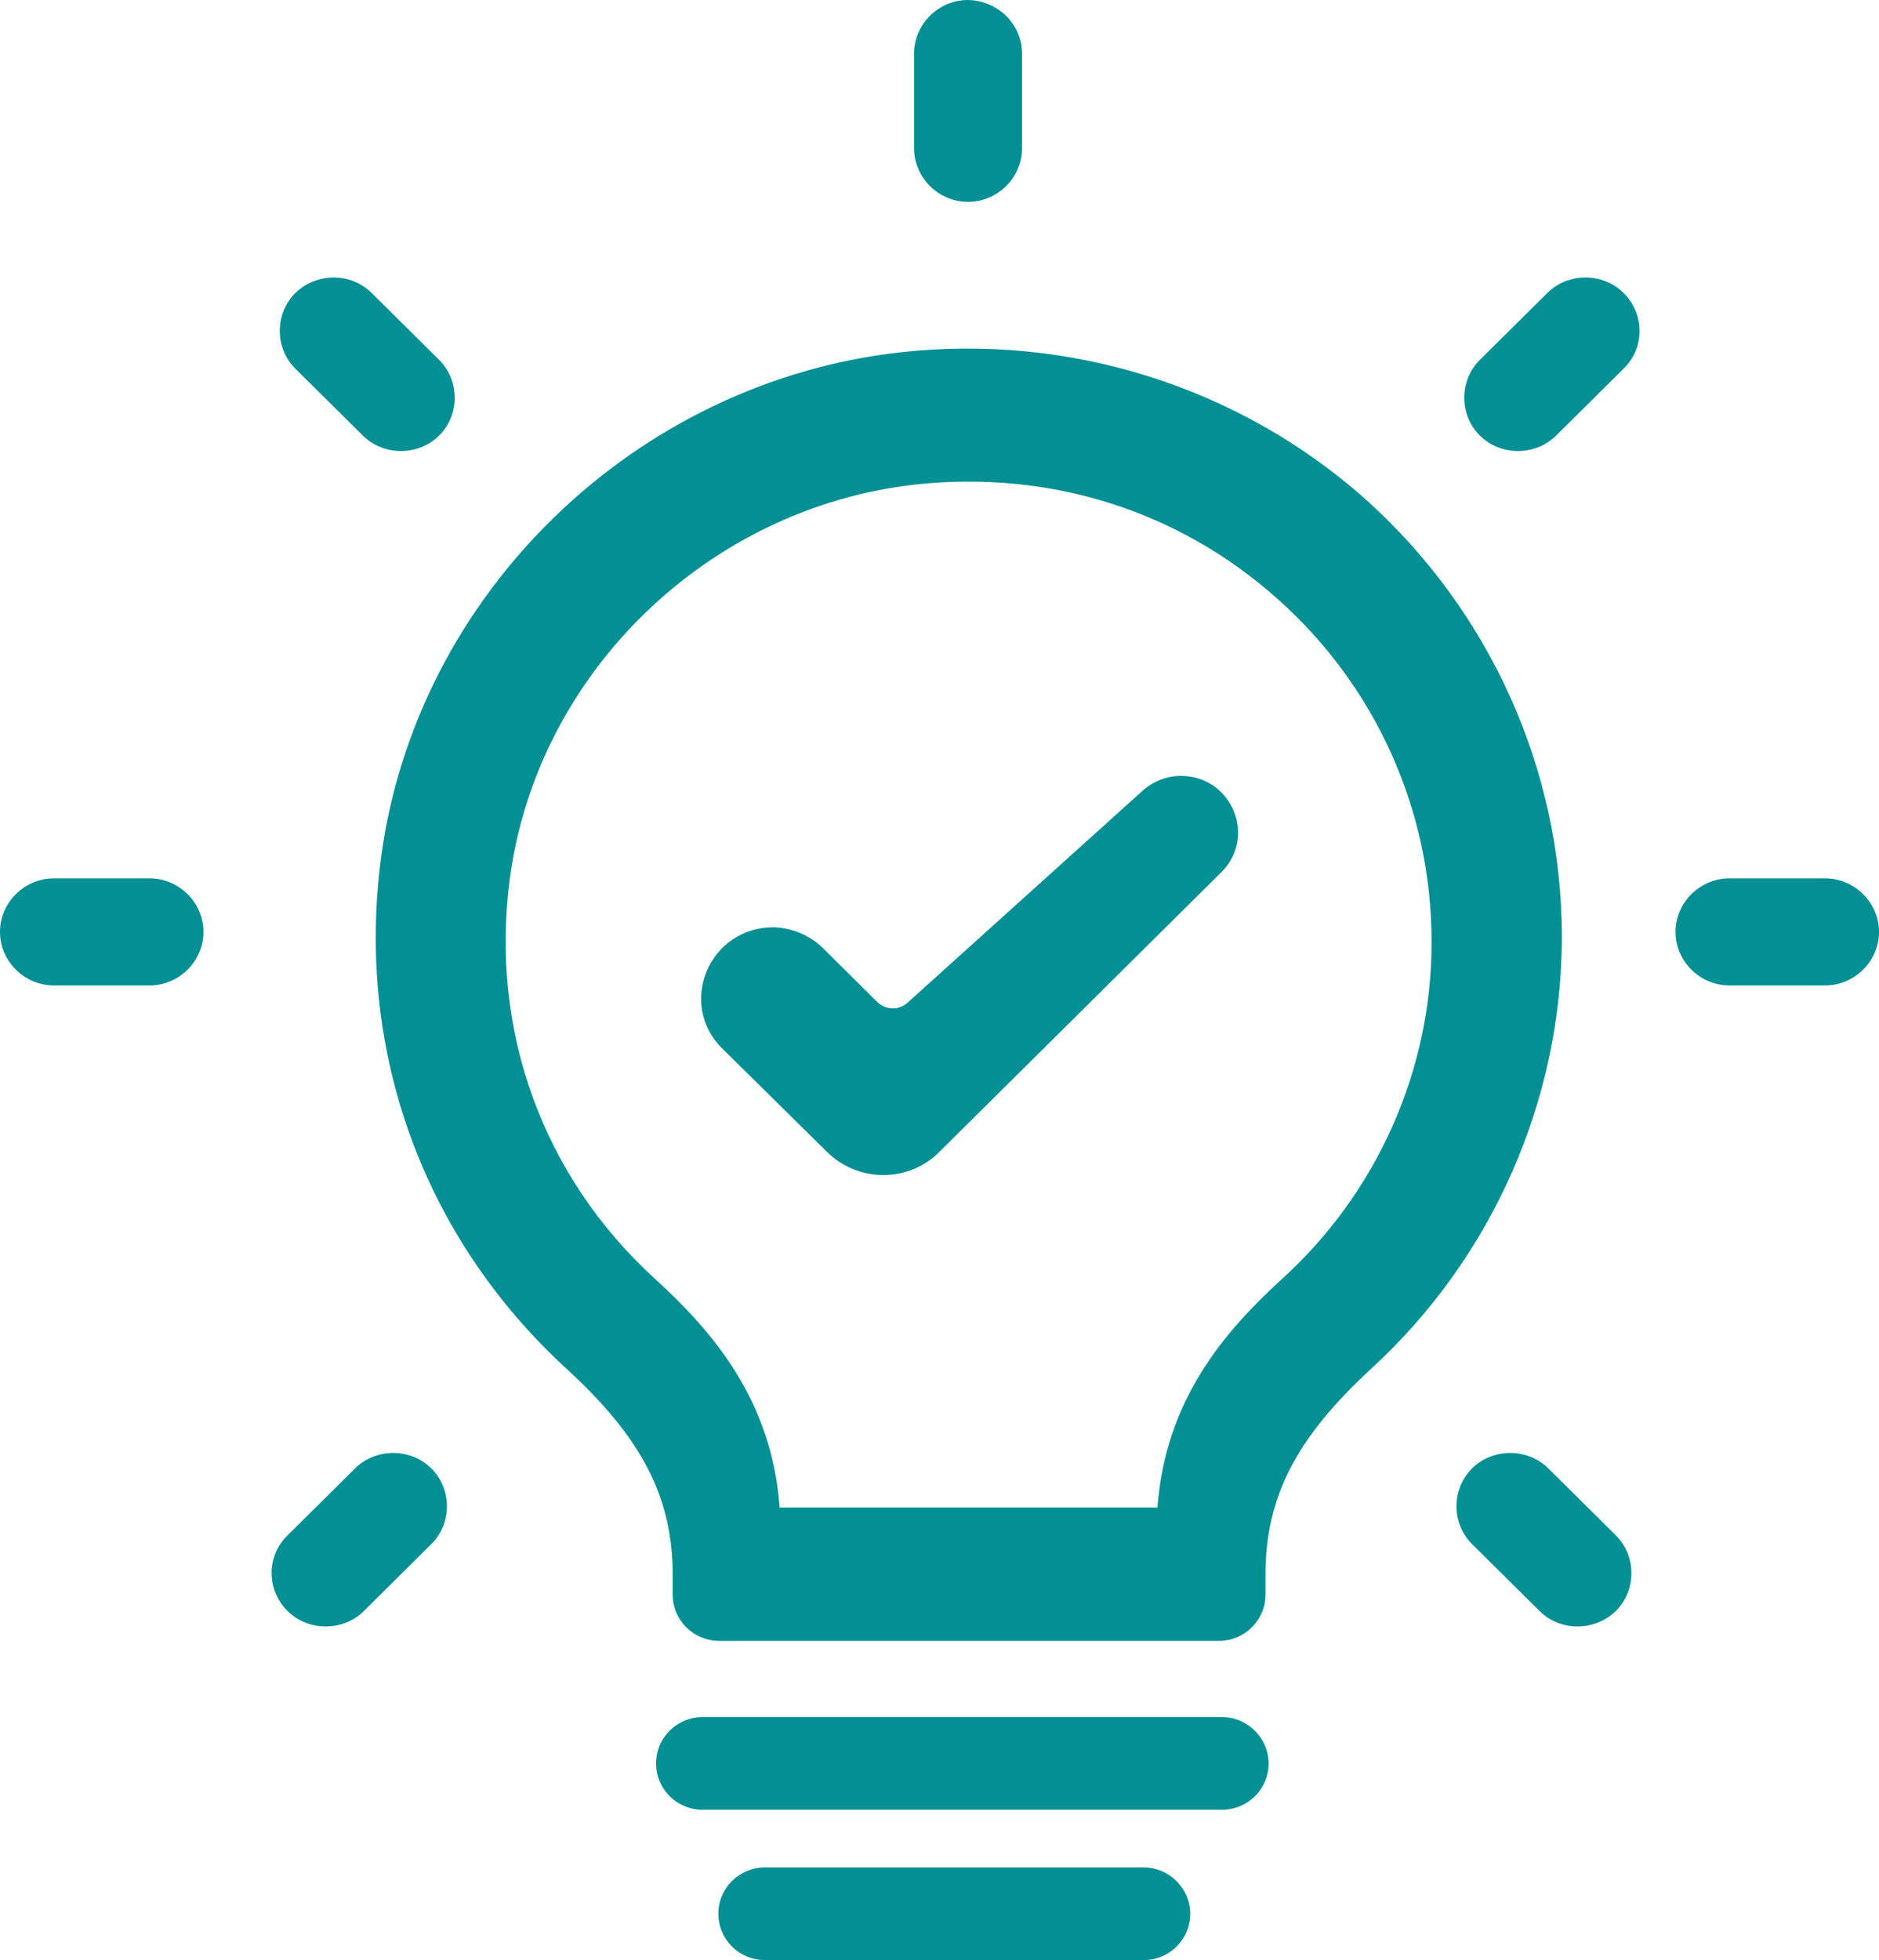 <svg width="70" height="73" viewBox="0 0 70 73" fill="none" xmlns="http://www.w3.org/2000/svg">
<path d="M50.837 18.562C46.157 14.42 39.892 12.425 33.588 13.116C23.649 14.209 15.489 22.128 14.193 31.965C13.246 39.156 15.779 46.097 21.116 50.987C23.92 53.556 25.061 55.781 25.061 58.657V59.386C25.061 60.344 25.834 61.111 26.801 61.111H45.403C46.37 61.111 47.144 60.344 47.144 59.386V58.638C47.144 55.761 48.285 53.556 51.069 50.987C55.594 46.845 58.185 40.977 58.185 34.88C58.185 28.667 55.497 22.723 50.837 18.562ZM47.782 47.612C45.616 49.587 43.412 52.137 43.121 56.145H29.044C28.754 52.137 26.55 49.587 24.384 47.612C20.207 43.796 18.254 38.37 18.989 32.751C19.994 25.081 26.356 18.907 34.111 18.044C39.099 17.507 43.895 19.003 47.588 22.301C51.243 25.541 53.331 30.182 53.331 35.052C53.351 39.808 51.32 44.391 47.782 47.612ZM47.26 65.675C47.26 66.634 46.486 67.401 45.519 67.401H26.182C25.215 67.401 24.442 66.634 24.442 65.675C24.442 64.716 25.215 63.949 26.182 63.949H45.519C46.486 63.949 47.26 64.736 47.26 65.675ZM44.34 71.274C44.34 72.233 43.566 73 42.599 73H28.503C27.536 73 26.762 72.233 26.762 71.274C26.762 70.316 27.536 69.549 28.503 69.549H42.599C43.566 69.549 44.34 70.335 44.34 71.274ZM30.669 35.321L32.68 37.315C32.989 37.622 33.492 37.641 33.82 37.334L42.561 29.453C42.947 29.108 43.45 28.897 43.992 28.897C45.887 28.897 46.834 31.16 45.5 32.483L34.981 42.914C33.84 44.045 31.983 44.045 30.823 42.914L26.917 39.06C25.215 37.392 26.414 34.535 28.812 34.535C29.489 34.554 30.166 34.822 30.669 35.321ZM38.075 1.994V5.522C38.075 6.615 37.166 7.517 36.063 7.517C34.961 7.517 34.053 6.615 34.053 5.522V1.994C34.053 0.901 34.961 0 36.063 0C37.166 0.019 38.075 0.901 38.075 1.994ZM13.845 10.911L16.359 13.403C17.133 14.171 17.133 15.455 16.359 16.222C15.586 16.989 14.29 16.989 13.517 16.222L11.003 13.729C10.229 12.962 10.229 11.678 11.003 10.911C11.796 10.144 13.072 10.144 13.845 10.911ZM2.011 32.713H5.569C6.671 32.713 7.58 33.614 7.58 34.707C7.58 35.8 6.671 36.701 5.569 36.701H2.011C0.909 36.701 0 35.8 0 34.707C0 33.614 0.909 32.713 2.011 32.713ZM10.713 57.181L13.226 54.688C14 53.921 15.296 53.921 16.069 54.688C16.843 55.455 16.843 56.739 16.069 57.506L13.555 59.999C12.782 60.766 11.486 60.766 10.713 59.999C9.92 59.213 9.92 57.947 10.713 57.181ZM57.354 59.999L54.84 57.506C54.066 56.739 54.066 55.455 54.84 54.688C55.613 53.921 56.909 53.921 57.682 54.688L60.196 57.181C60.97 57.947 60.97 59.232 60.196 59.999C59.403 60.766 58.127 60.766 57.354 59.999ZM67.989 36.701H64.431C63.329 36.701 62.42 35.8 62.42 34.707C62.42 33.614 63.329 32.713 64.431 32.713H67.989C69.091 32.713 70 33.614 70 34.707C70 35.8 69.091 36.701 67.989 36.701ZM60.486 13.729L57.972 16.222C57.199 16.989 55.903 16.989 55.13 16.222C54.356 15.455 54.356 14.171 55.13 13.403L57.644 10.911C58.417 10.144 59.713 10.144 60.486 10.911C61.279 11.697 61.279 12.962 60.486 13.729Z" fill="#029094"/>
</svg>
